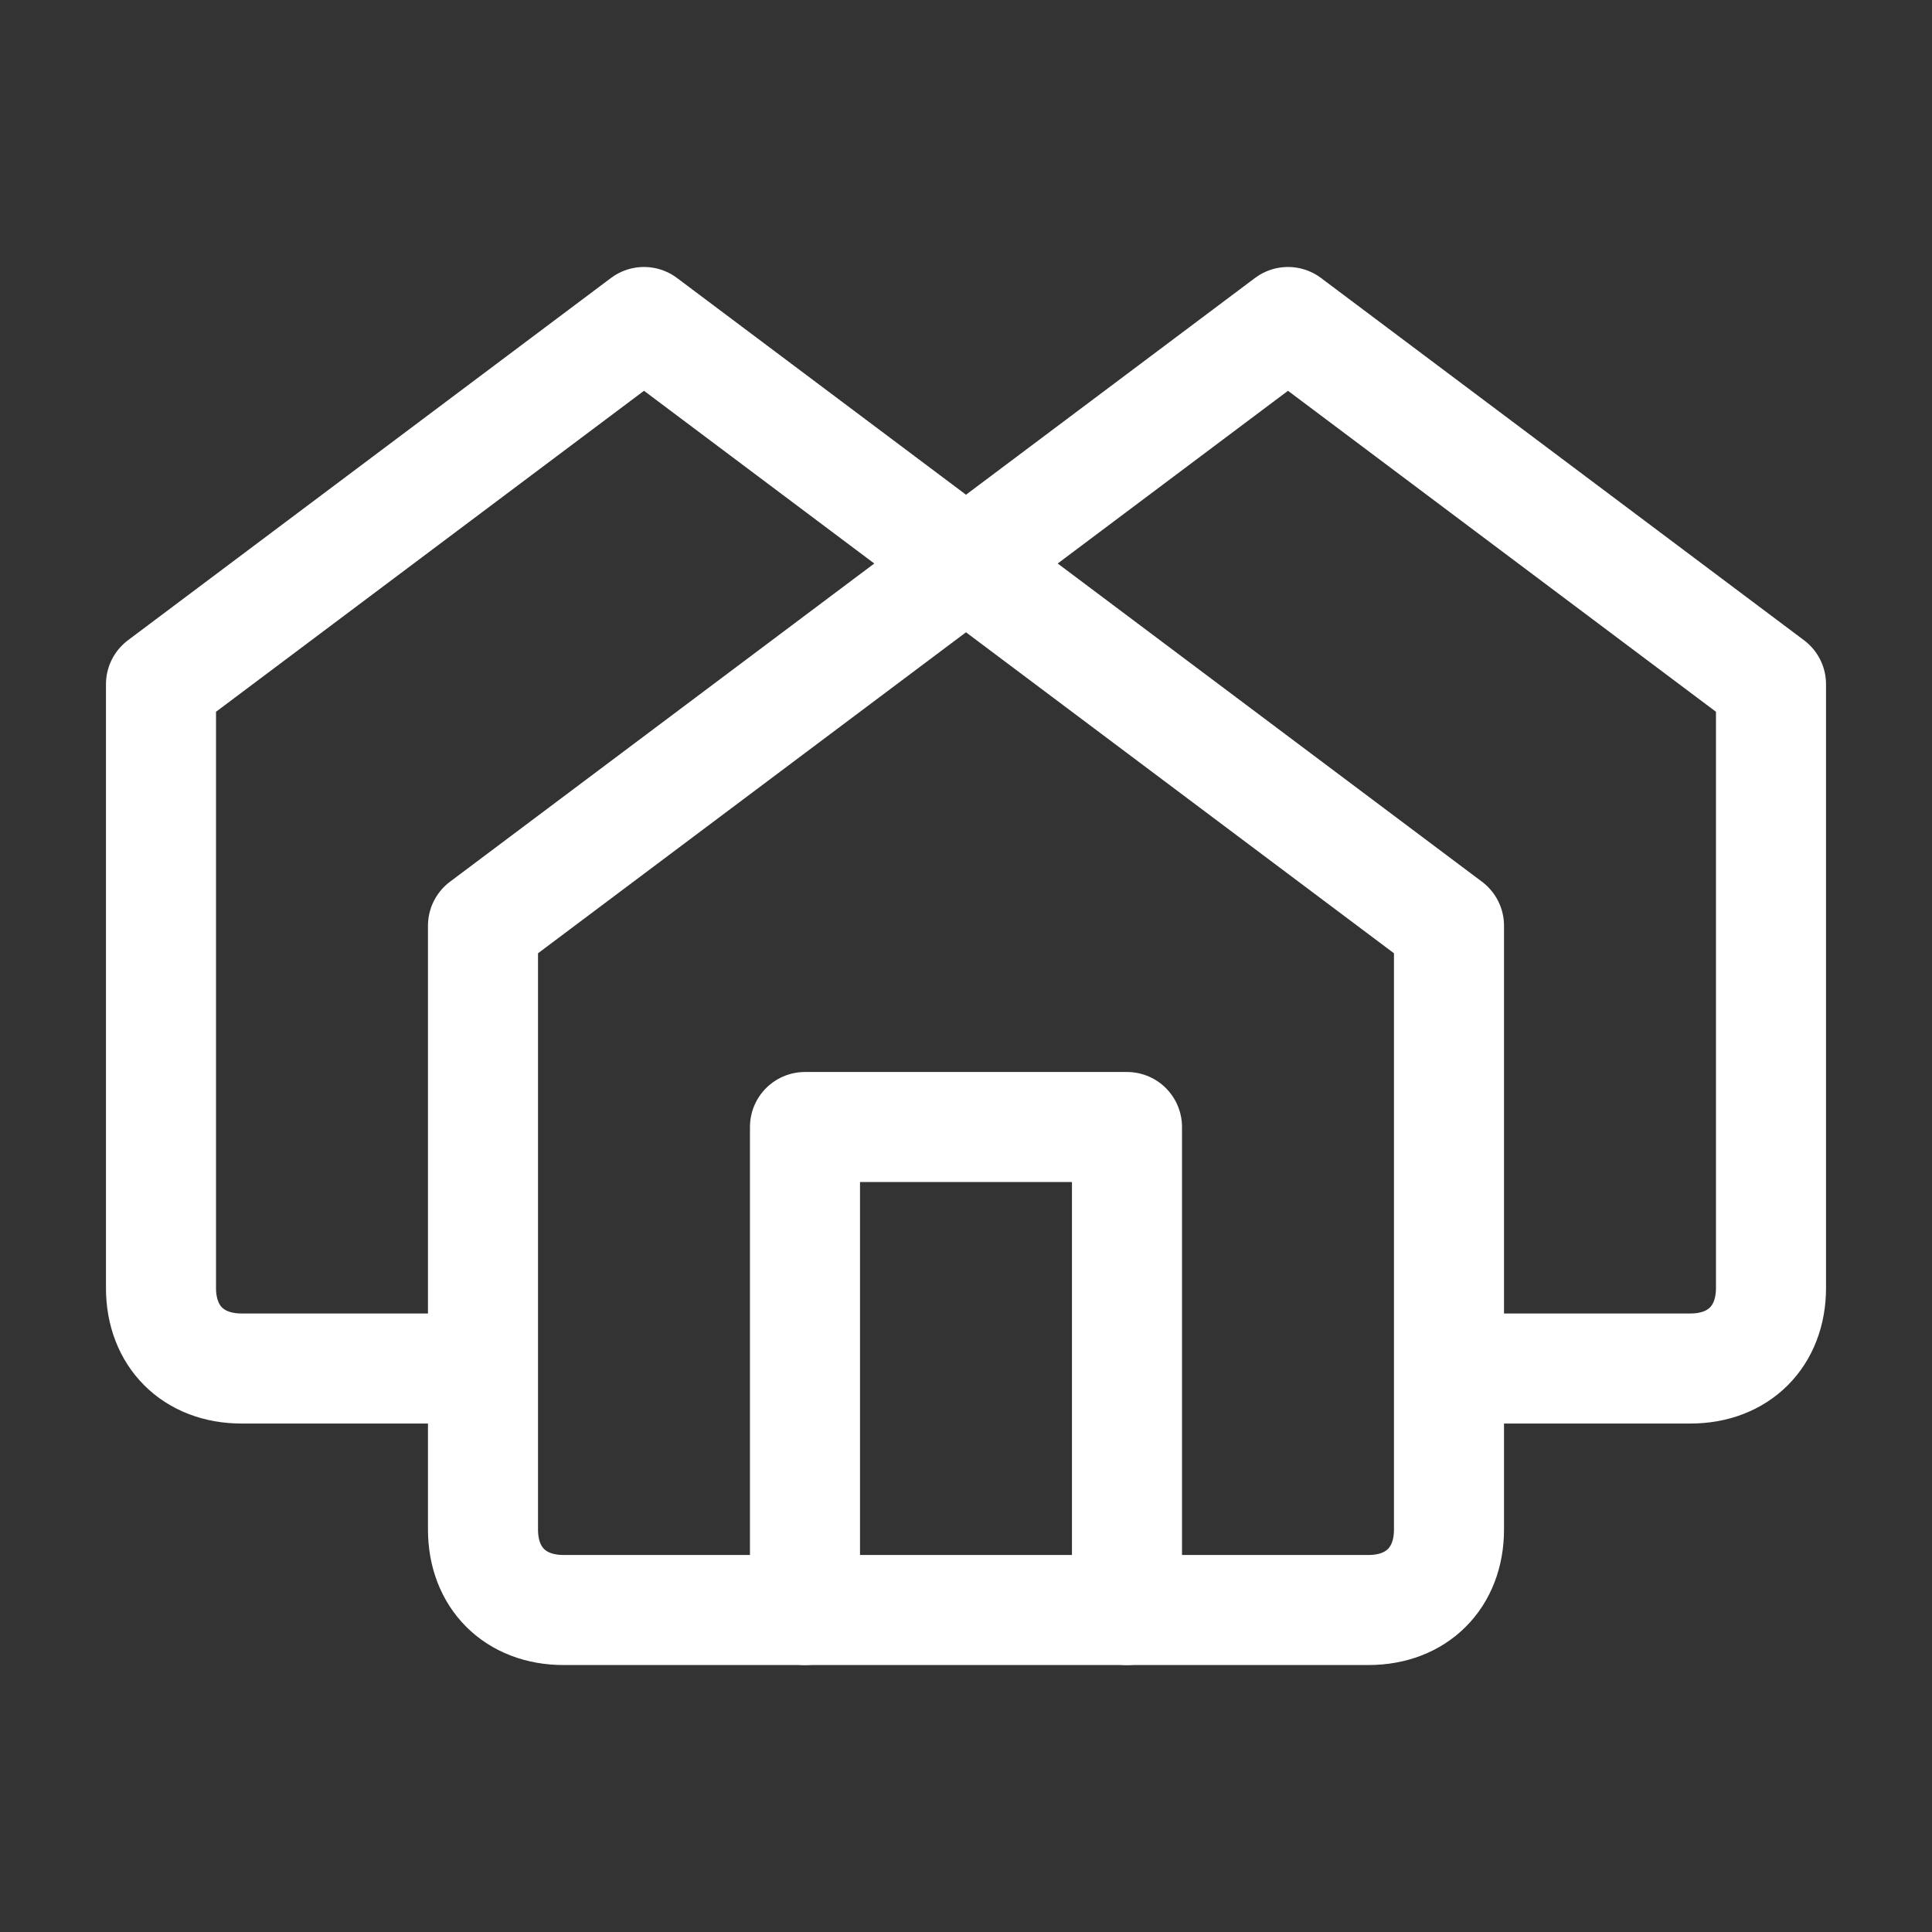 <?xml version="1.0" encoding="UTF-8"?> <svg xmlns="http://www.w3.org/2000/svg" width="158" height="158" viewBox="0 0 158 158" fill="none"><rect x="0" y="0" width="158" height="158" fill="#333333" stroke="none"/><path d="M39.499 111.917H19.749C15.799 111.917 13.166 109.284 13.166 105.334V55.959L52.666 26.334L118.499 75.709V125.084C118.499 129.034 115.866 131.667 111.916 131.667H46.083C42.133 131.667 39.499 129.034 39.499 125.084V75.709L105.333 26.334L144.833 55.959V105.334C144.833 109.284 142.199 111.917 138.249 111.917H118.499" stroke="white" stroke-width="9" stroke-linecap="round" stroke-linejoin="round"></path><path d="M65.832 131.668V92.168H92.165V131.668" stroke="white" stroke-width="9" stroke-linecap="round" stroke-linejoin="round"></path></svg> 